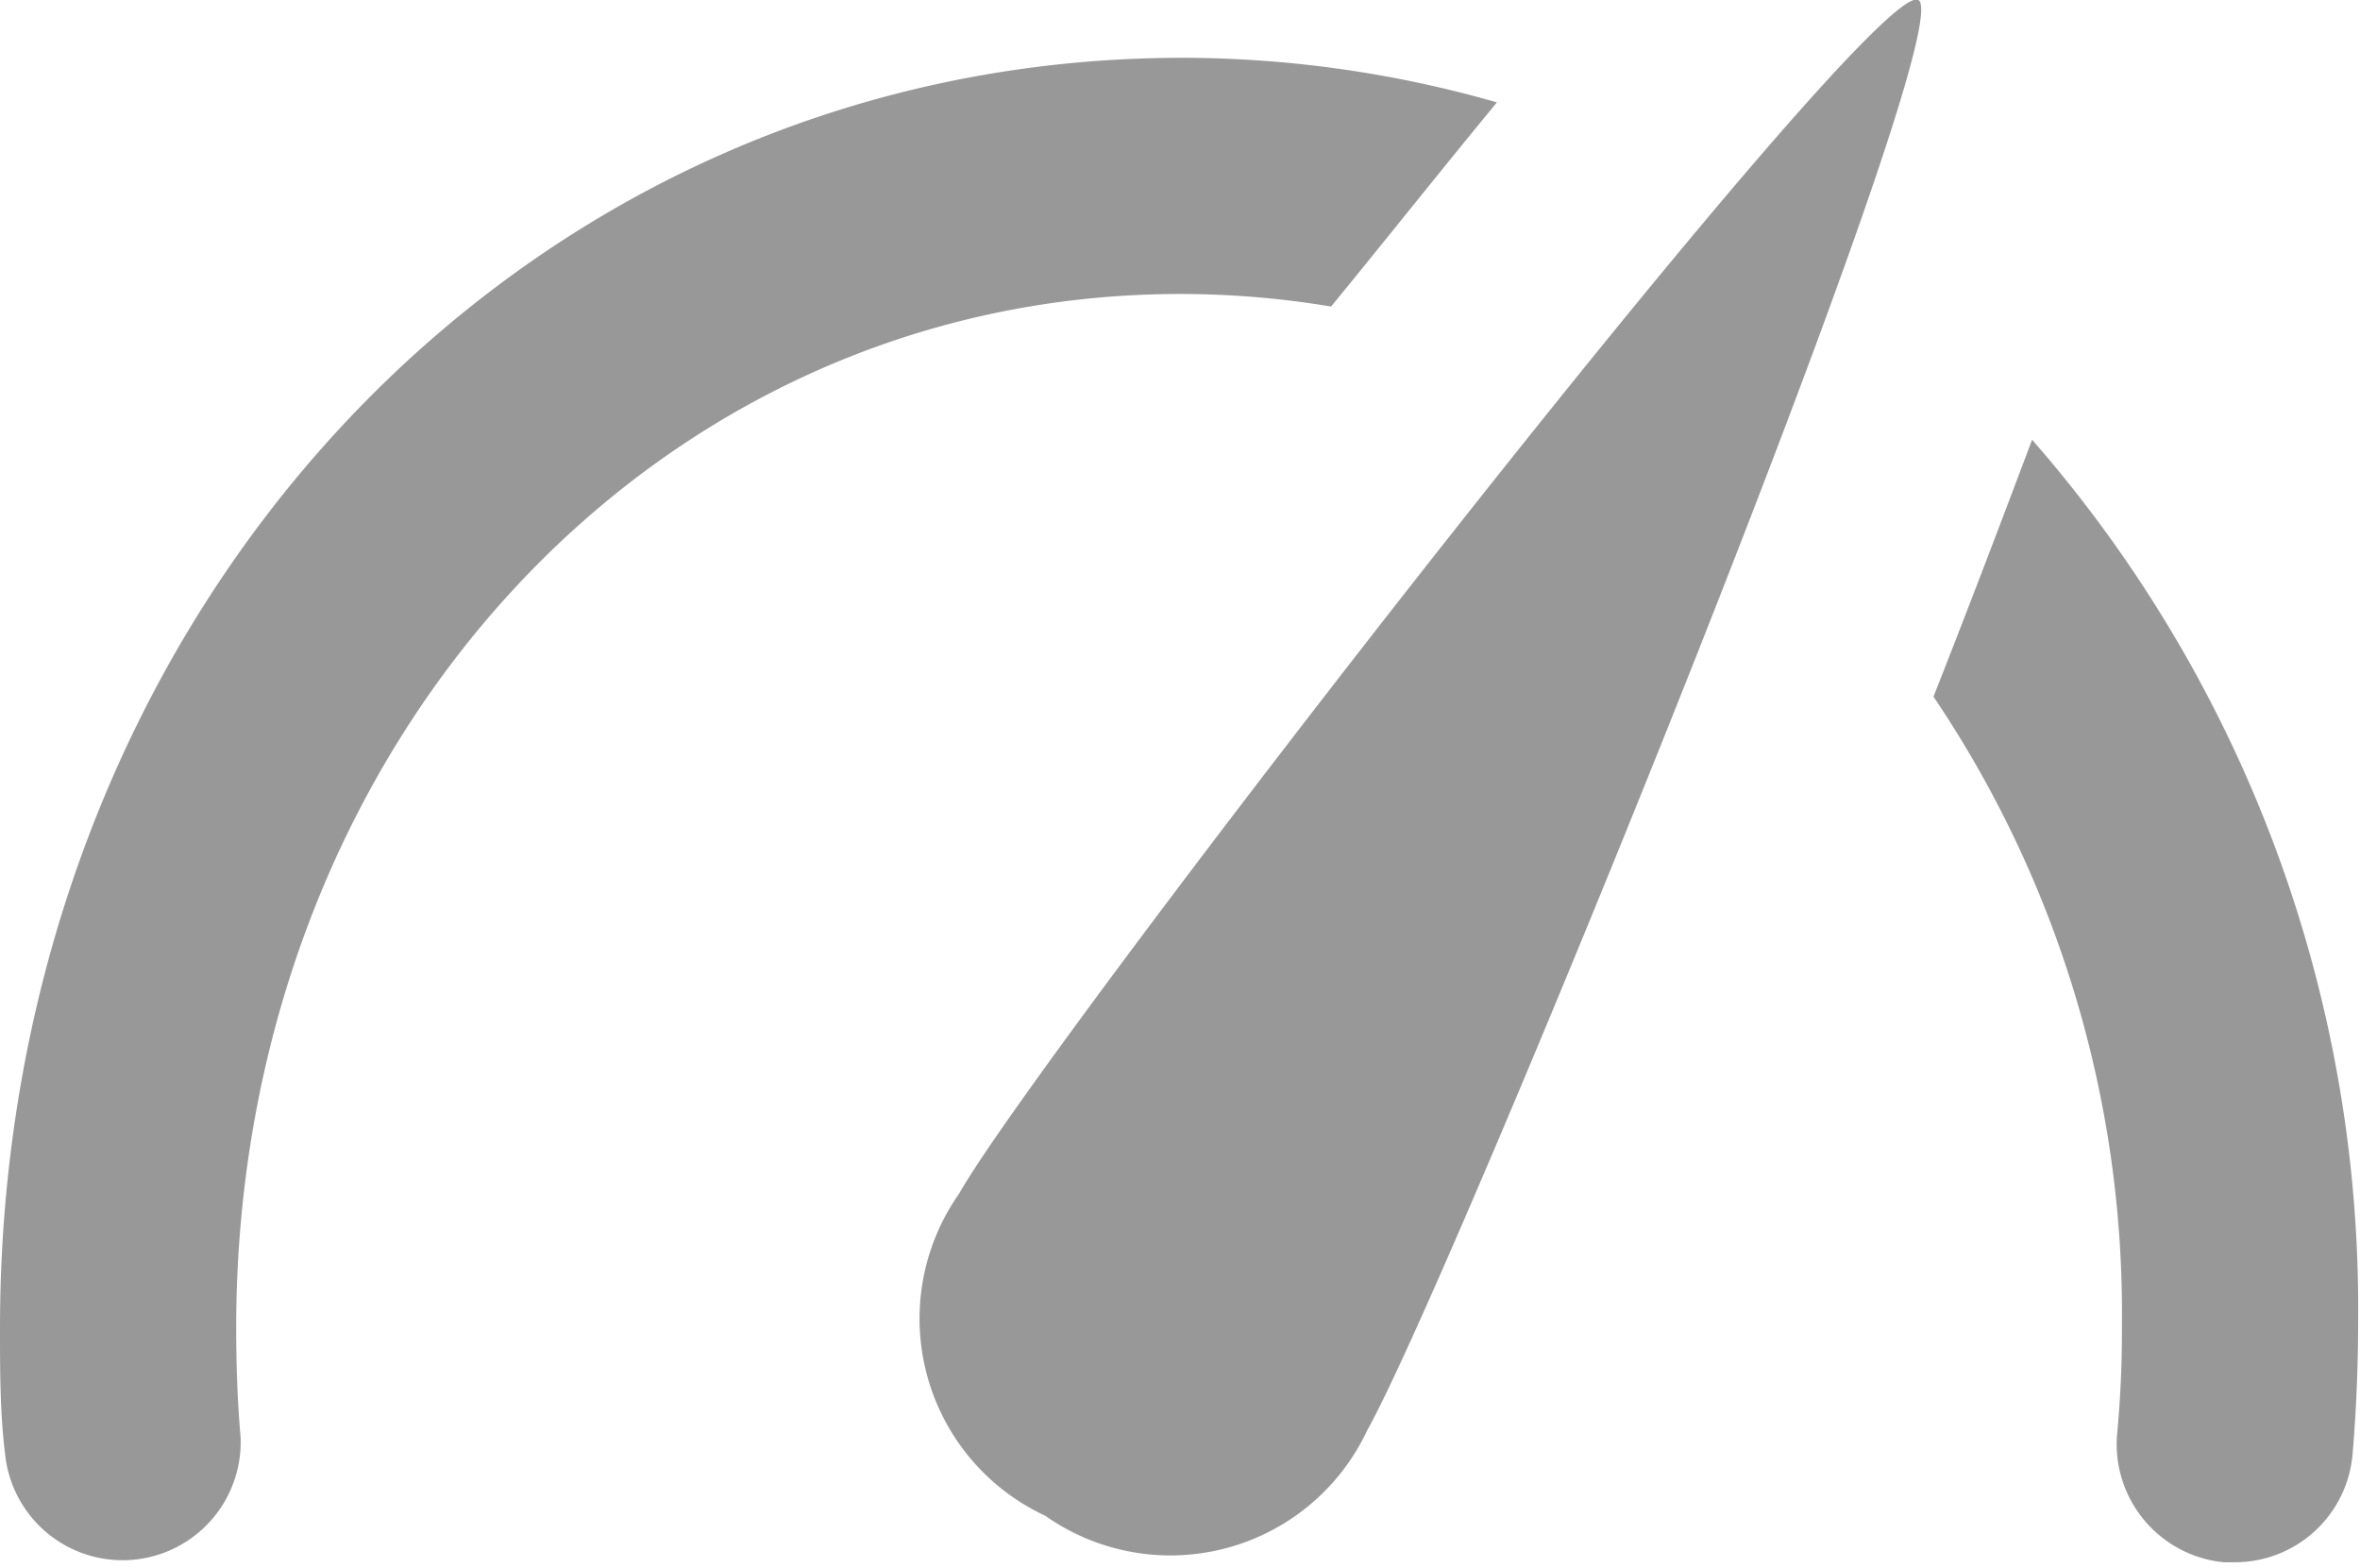 <svg xmlns="http://www.w3.org/2000/svg" viewBox="0 0 37.57 24.96"><defs><style>.cls-1{fill:#989898;}</style></defs><title>My Dashboard g</title><g id="Layer_2" data-name="Layer 2"><g id="Layer_1-2" data-name="Layer 1"><path class="cls-1" d="M15.27,19a3.46,3.46,0,0,0,1.37,5.13,3.46,3.46,0,0,0,5.13-1.37C23.07,20.46,31.26.42,30.54,0S16.56,16.71,15.27,19ZM18.79,4.68a14.57,14.57,0,0,1,2.4.2c.82-1,1.75-2.17,2.64-3.25a18.21,18.21,0,0,0-5-.71C8.25.92,0,9.8,0,21.14c0,.7,0,1.4.09,2.08a1.88,1.88,0,0,0,3.74-.34c-.05-.57-.07-1.15-.07-1.74C3.76,11.91,10.36,4.68,18.79,4.68ZM32.35,7c-.53,1.41-1.08,2.85-1.57,4.09a17.55,17.55,0,0,1,3,10,17.54,17.54,0,0,1-.08,1.78,1.89,1.89,0,0,0,1.7,2h.18a1.88,1.88,0,0,0,1.87-1.7c.06-.7.09-1.41.09-2.12A21,21,0,0,0,32.35,7Z"/></g></g></svg>